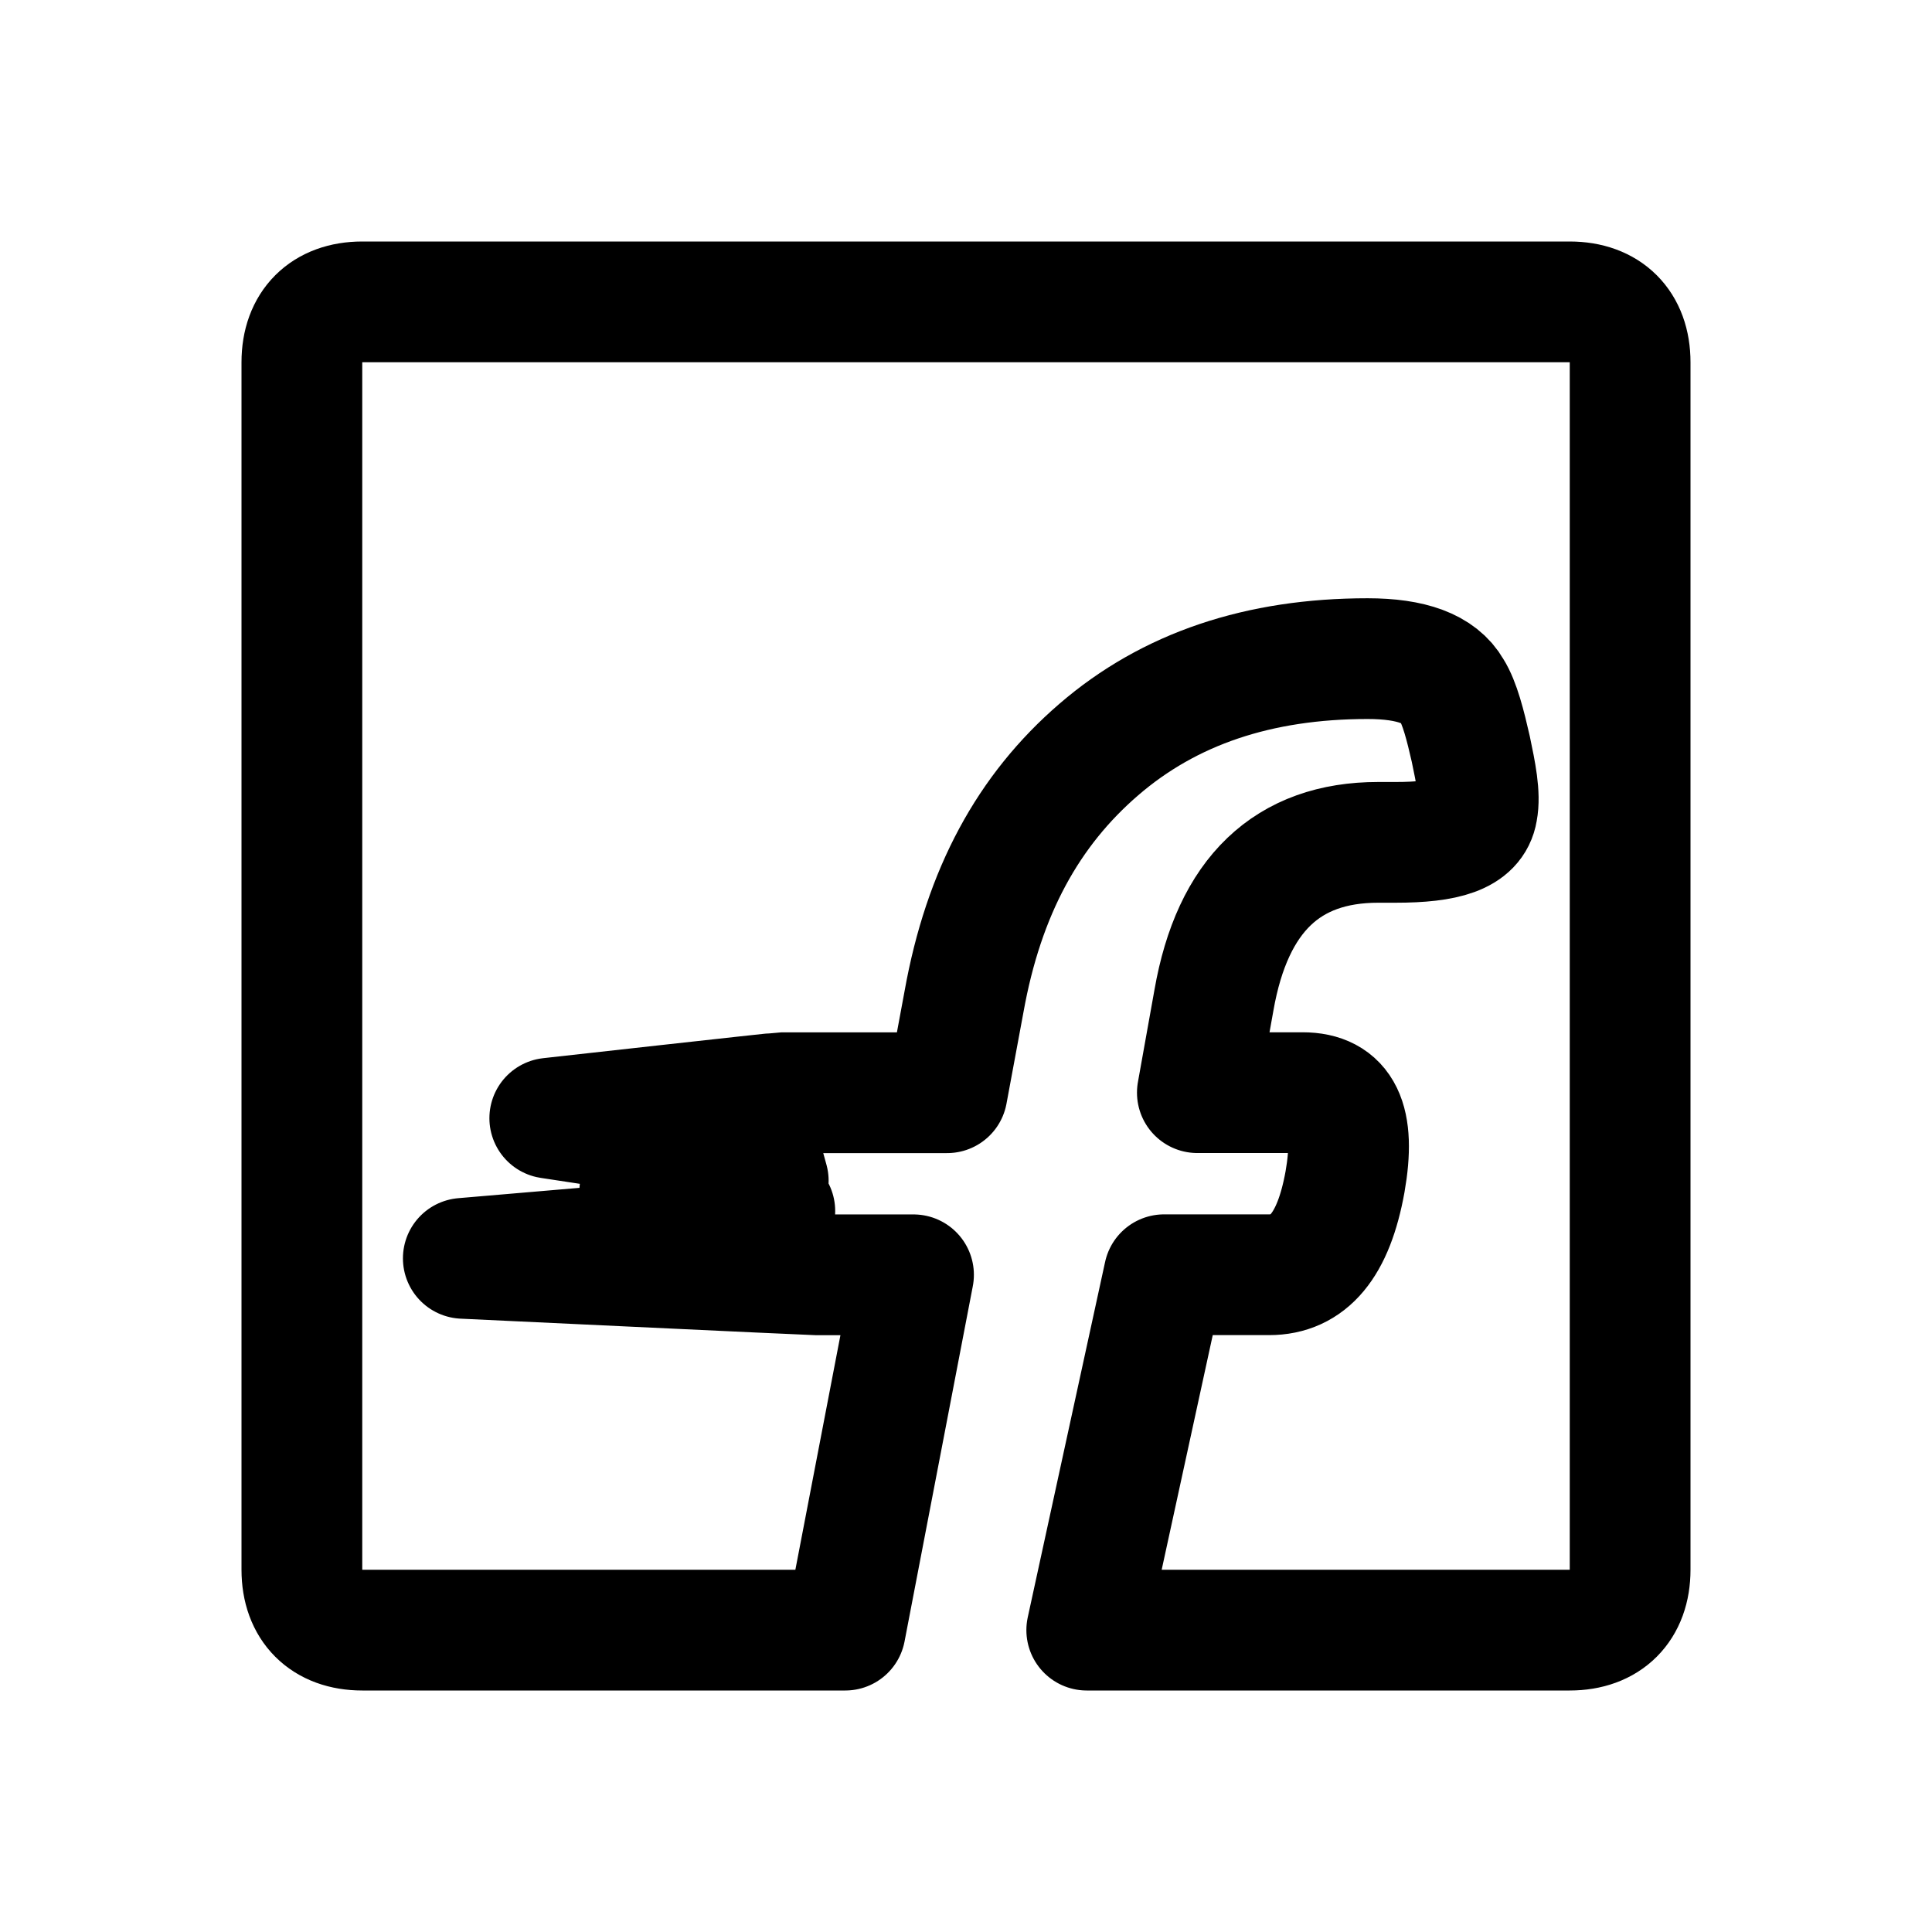 <?xml version="1.0" encoding="utf-8"?><!-- Скачано с сайта svg4.ru / Downloaded from svg4.ru -->
<svg width="800px" height="800px" viewBox="0 0 192 192" xmlns="http://www.w3.org/2000/svg" fill="none">

<g clip-path="url(#a)">

<path stroke="#000000" stroke-linejoin="round" stroke-width="12" d="M156 30H36c-3.74 0-6 2.26-6 6v120c0 3.74 2.26 6 6 6h48l6.784-35.311h-9.732c-.346 0-35.009-1.636-35.009-1.636l26.015-2.219L77 120.349l-13.425-1.934 12.773-1.072-.841-3.048-20.871-3.17s22.676-2.531 23.022-2.531h16.465L95.8 99.56c1.961-10.968 6.414-19.052 13.391-25.066 7.011-6.054 15.91-9.04 26.722-9.04 4.364 0 7.147 1.025 8.355 3.142.801 1.263 1.364 3.502 1.894 5.83.502 2.39.95 4.555.644 6.13-.387 2.341-3.129 3.156-8.124 3.156h-1.717c-9.007 0-14.484 5.178-16.324 15.678l-1.649 9.197h10.452c3.896 0 5.301 2.729 4.222 8.864-1.154 6.387-3.658 9.231-7.541 9.231h-10.438L108 162h48c3.74 0 6-2.26 6-6V36c0-3.746-2.254-5.996-6-6Z"/>

</g>

<defs>

<clipPath id="a">

<path fill="#ffffff" d="M0 0h192v192H0z"/>

</clipPath>

</defs>

</svg>